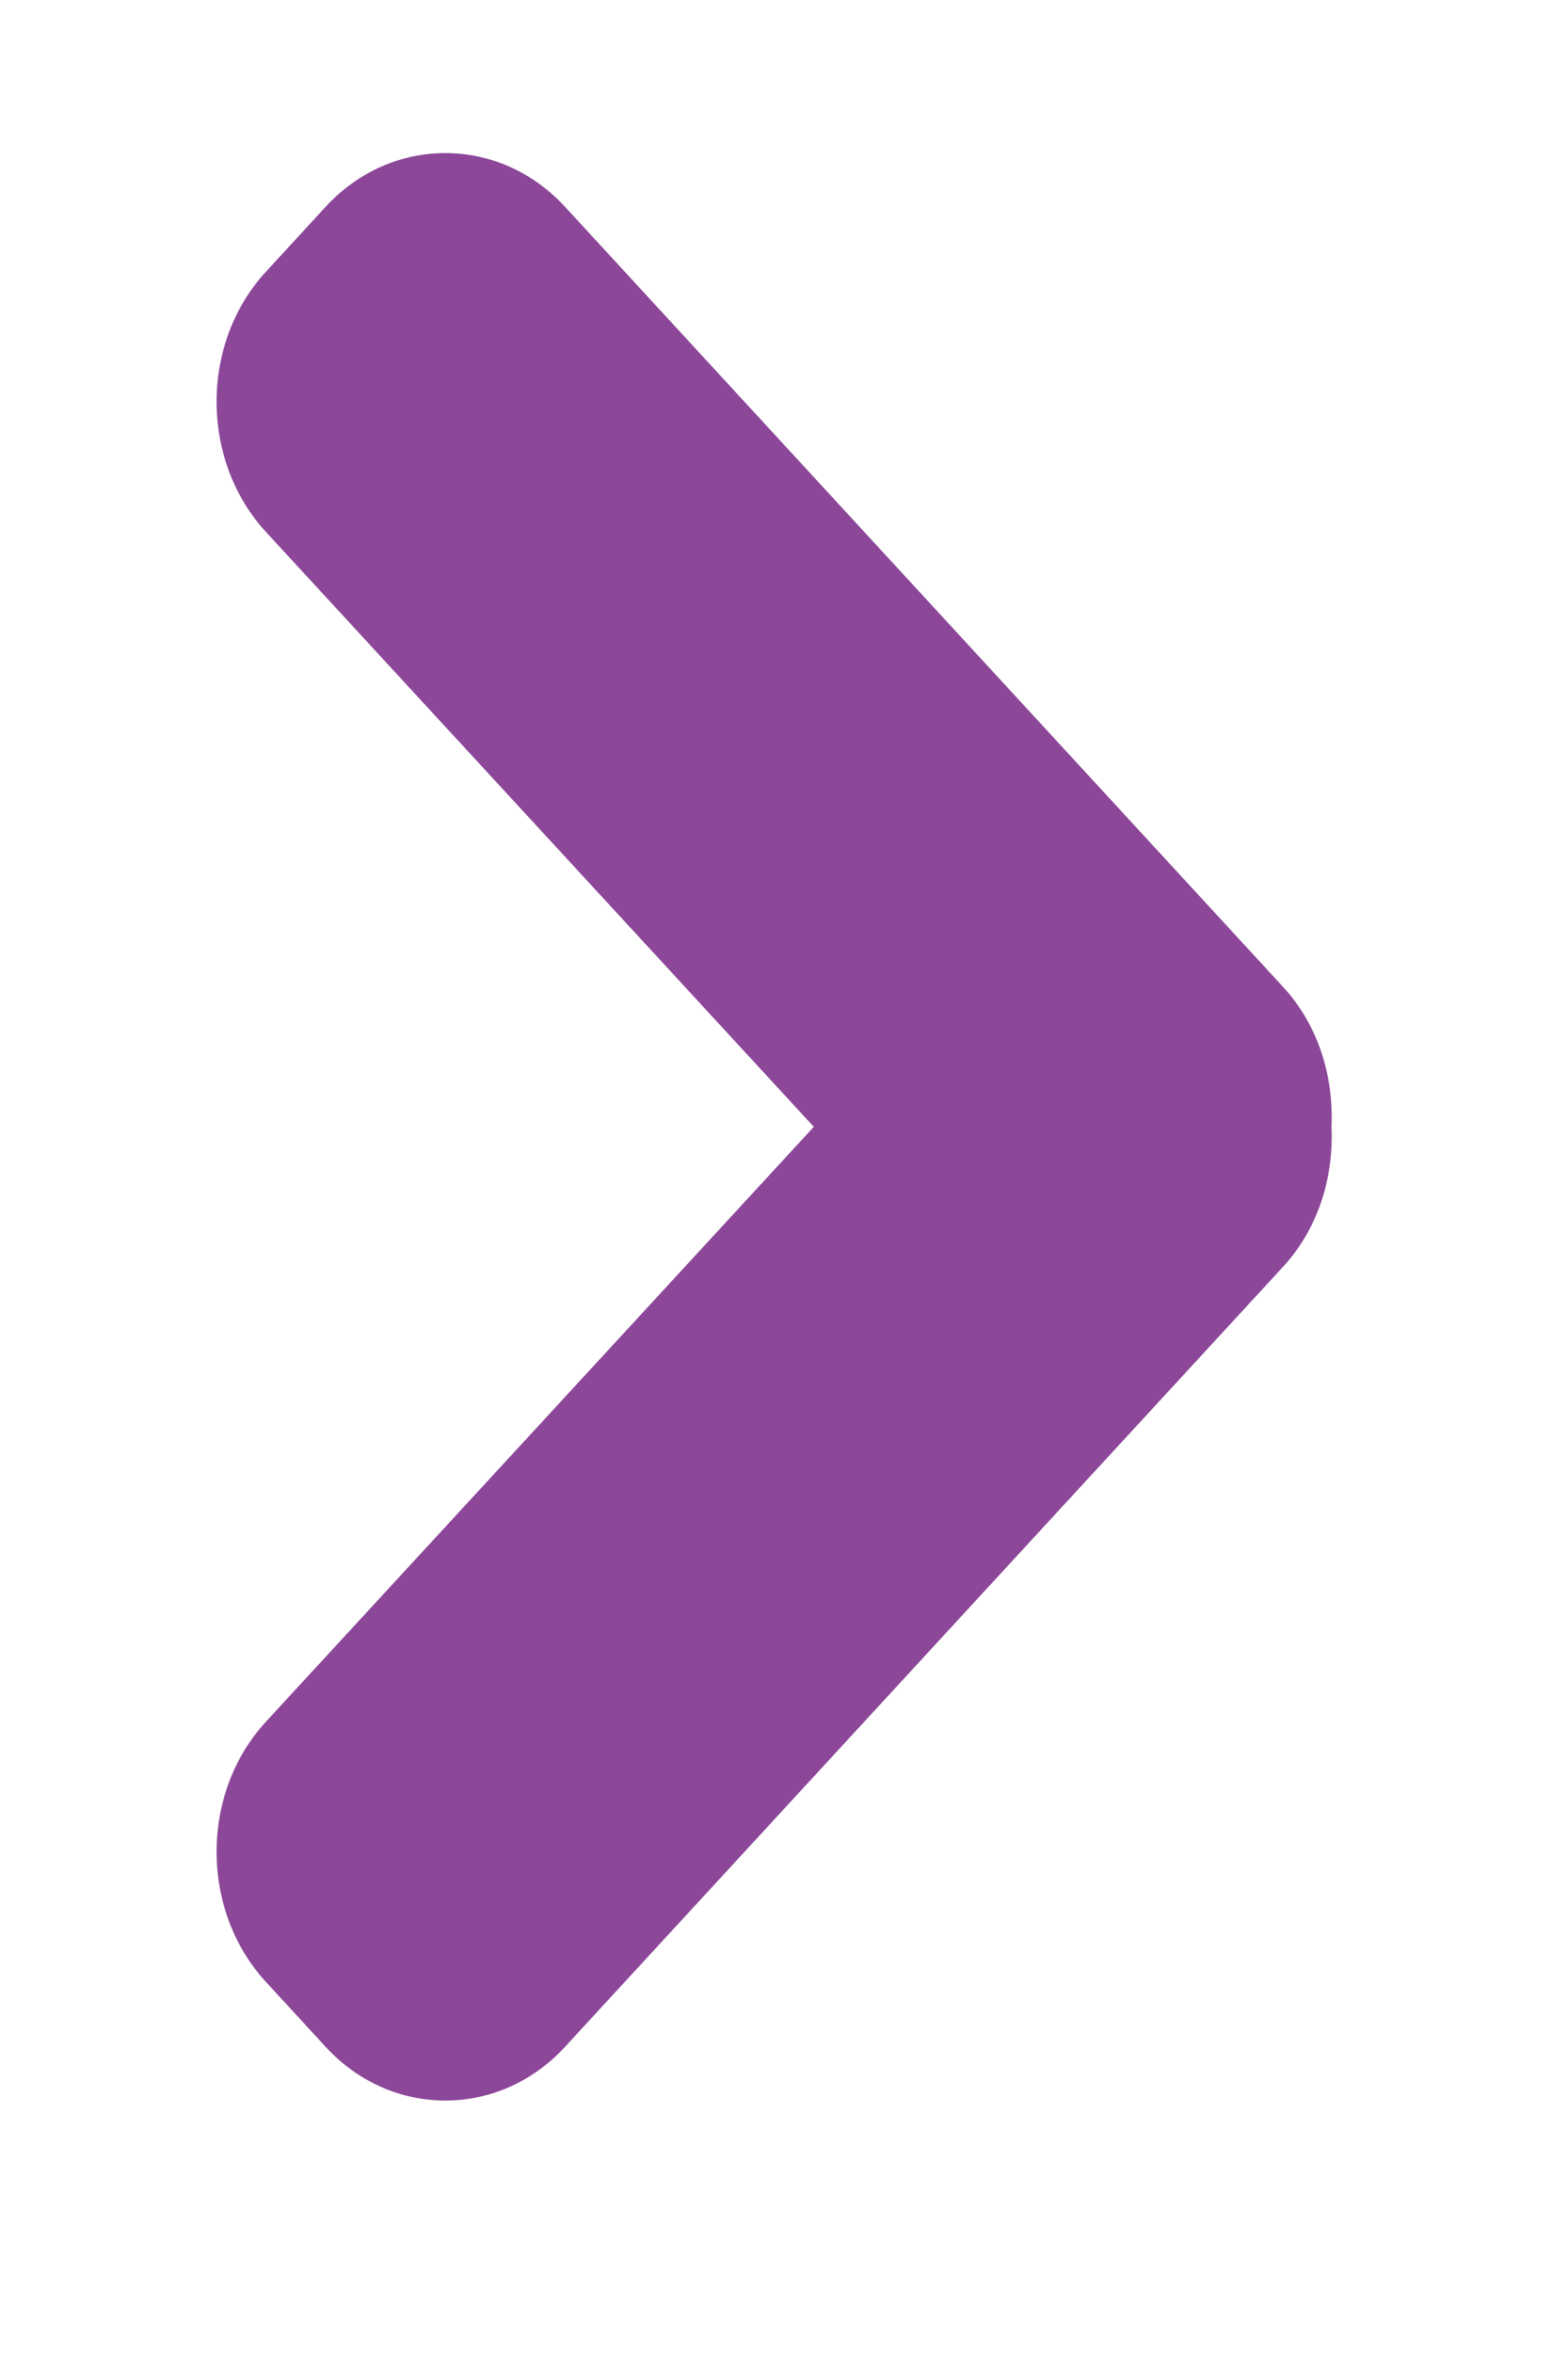 <svg width="6" height="9" viewBox="0 0 6 9" fill="none" xmlns="http://www.w3.org/2000/svg">
<path fill-rule="evenodd" clip-rule="evenodd" d="M3.114 4.31L1.017 6.586C0.766 6.859 0.766 7.307 1.017 7.58L1.246 7.829C1.498 8.103 1.91 8.103 2.162 7.829L4.909 4.846C5.044 4.7 5.104 4.503 5.095 4.31C5.104 4.117 5.044 3.92 4.909 3.774L2.162 0.791C1.91 0.517 1.498 0.517 1.246 0.791L1.017 1.04C0.766 1.313 0.766 1.76 1.017 2.034L3.114 4.31Z" fill="#8C4799"/>
</svg>
